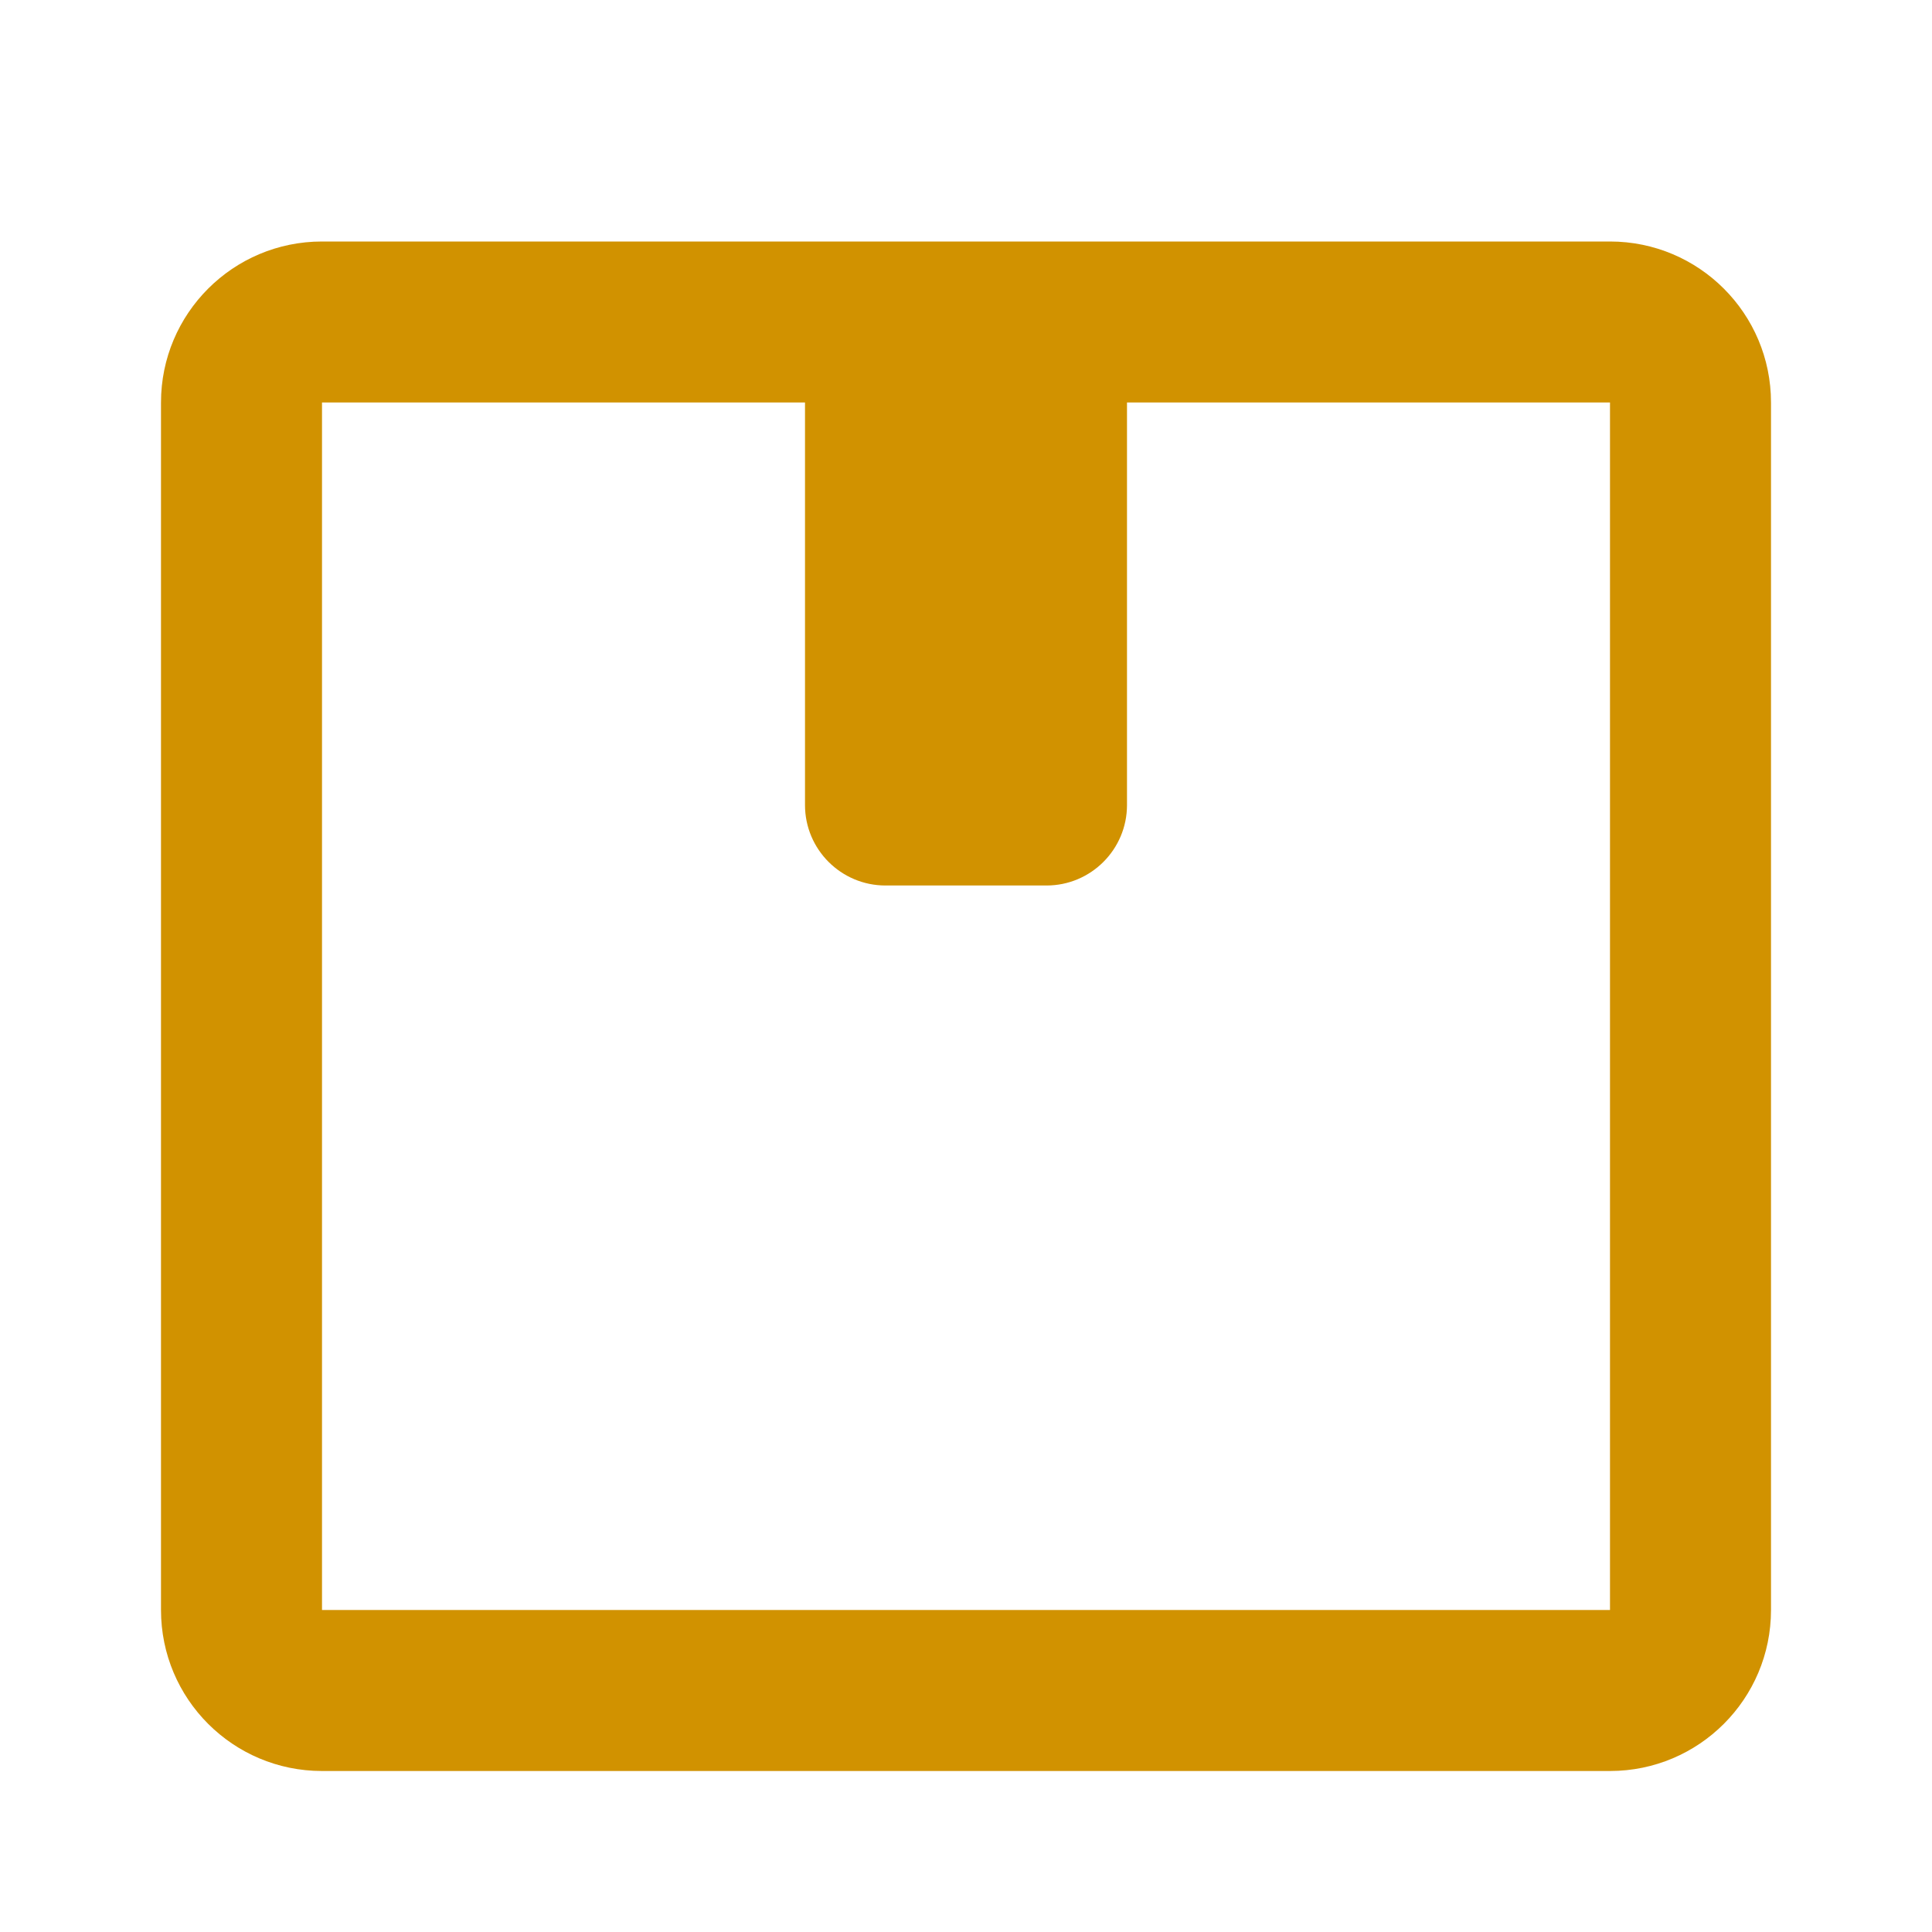<?xml version="1.0" encoding="UTF-8"?> <svg xmlns="http://www.w3.org/2000/svg" width="24" height="24" viewBox="0 0 24 24" fill="none"><path d="M4 22H20V20H4V22ZM22 20V5H20V20H22ZM2 5V20H4V5H2ZM4 5H20V3H4V5ZM4 5V3C2.895 3 2 3.895 2 5H4ZM22 5C22 3.895 21.105 3 20 3V5H22ZM20 22C21.105 22 22 21.105 22 20H20V22ZM4 20H2C2 21.105 2.895 22 4 22V20Z" fill="#d19200"></path><path d="M13 4H11C10.448 4 10 4.448 10 5V10C10 10.552 10.448 11 11 11H13C13.552 11 14 10.552 14 10V5C14 4.448 13.552 4 13 4Z" fill="#d19200"></path></svg> 